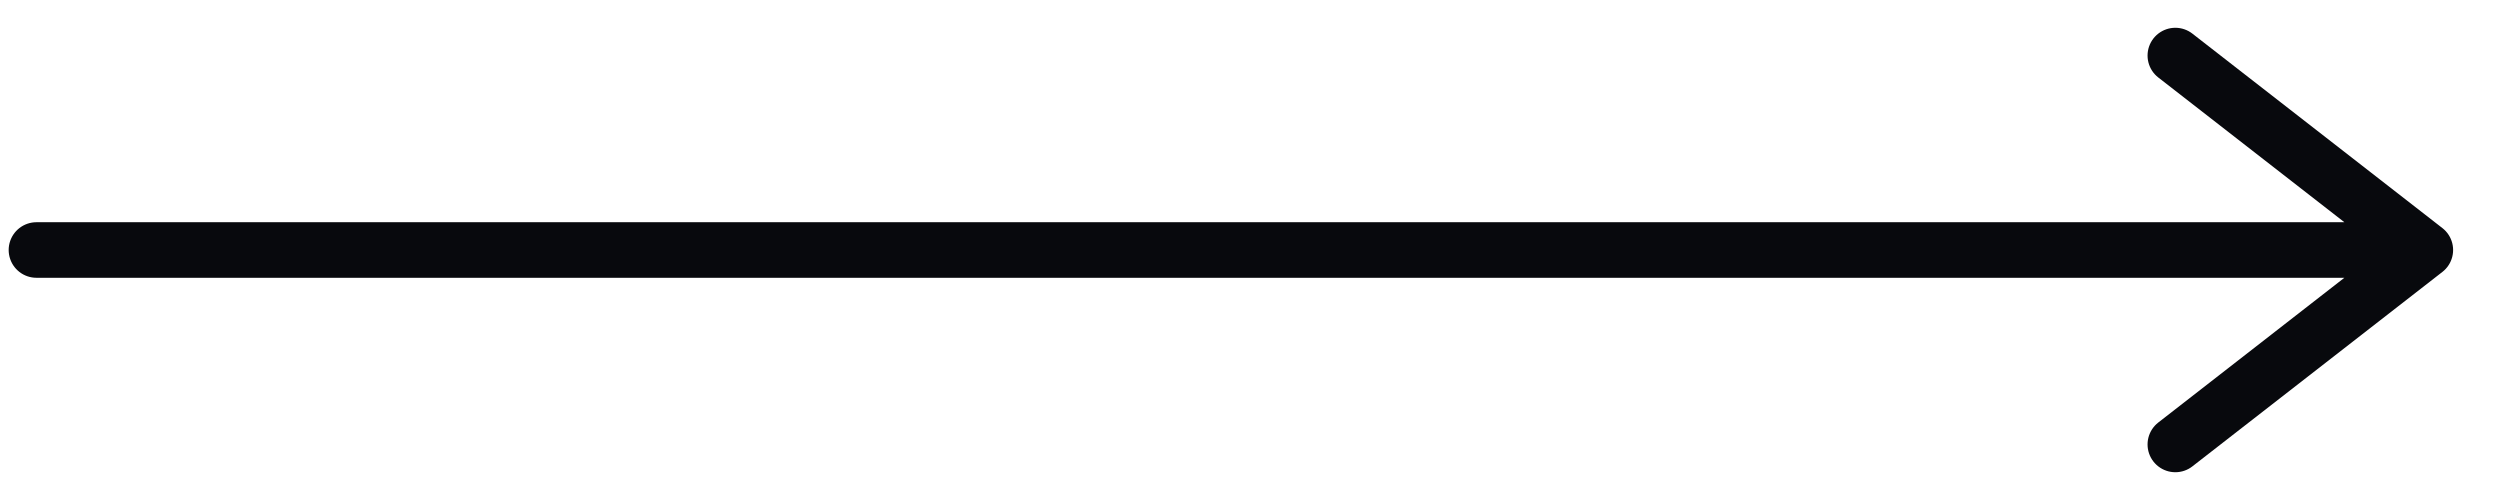 <?xml version="1.0" encoding="UTF-8"?> <svg xmlns="http://www.w3.org/2000/svg" width="45" height="9" viewBox="0 0 45 9" fill="none"><path d="M0.656 4.5H43.656M43.656 4.5L39.156 1M43.656 4.5L39.156 8" stroke="#08090D" stroke-linecap="round" stroke-linejoin="round"></path></svg> 